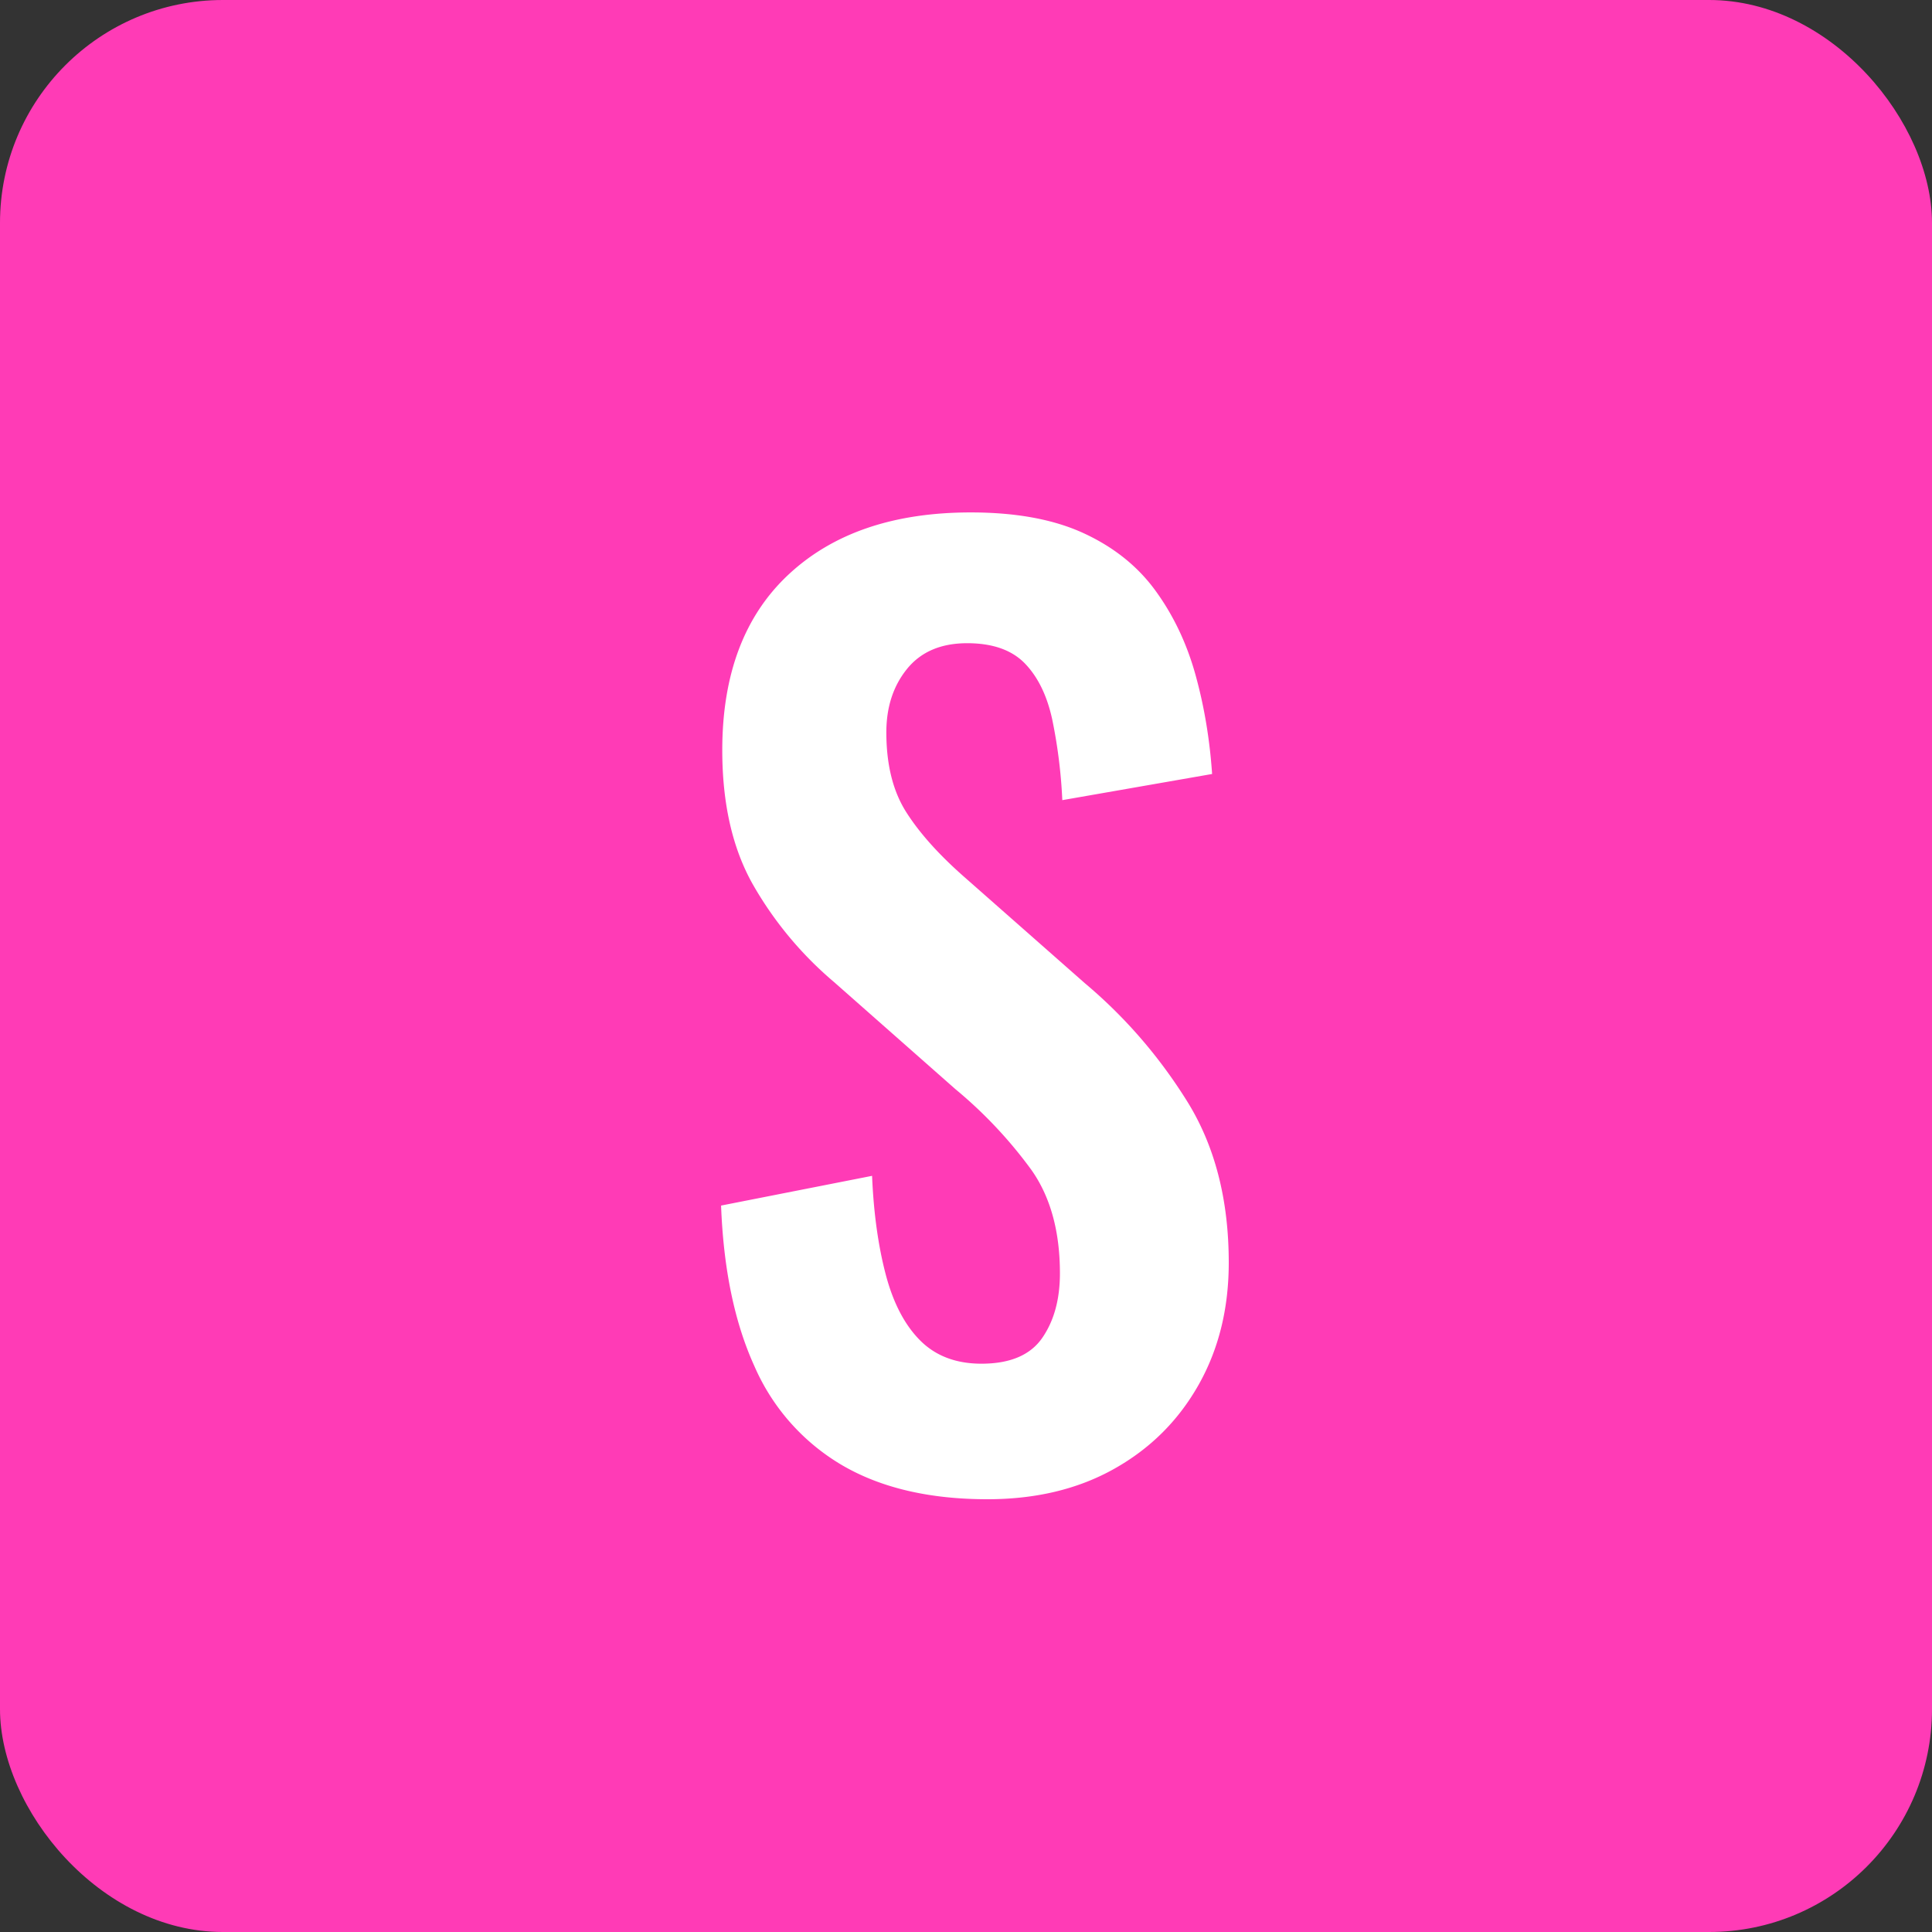 <svg width="26" height="26" viewBox="0 0 26 26" xmlns="http://www.w3.org/2000/svg">
    <rect x="0" y="0" width="26" height="26" fill="#333333" stroke="none"/>
    <g fill="none" fill-rule="evenodd">
        <rect fill="#FF3BB6" width="26" height="26" rx="3"/>
        <path d="M13.288 20.176c-.779 0-1.43-.152-1.952-.456a2.873 2.873 0 0 1-1.184-1.336c-.267-.587-.416-1.307-.448-2.16l2.032-.4c.021.501.083.944.184 1.328.101.384.256.68.464.888.208.208.483.312.824.312.384 0 .656-.115.816-.344.16-.23.24-.52.24-.872 0-.565-.128-1.03-.384-1.392a5.99 5.99 0 0 0-1.024-1.088l-1.632-1.44a4.904 4.904 0 0 1-1.096-1.32c-.272-.485-.408-1.085-.408-1.8 0-1.024.299-1.813.896-2.368.597-.555 1.413-.832 2.448-.832.608 0 1.115.093 1.52.28.405.187.728.445.968.776.24.33.419.707.536 1.128.117.421.192.867.224 1.336l-2.016.352a6.875 6.875 0 0 0-.136-1.088c-.07-.32-.192-.57-.368-.752-.176-.181-.435-.272-.776-.272-.352 0-.621.115-.808.344-.187.23-.28.515-.28.856 0 .437.09.797.272 1.08.181.283.443.573.784.872l1.616 1.424c.533.448.99.973 1.368 1.576.379.603.568 1.33.568 2.184 0 .619-.136 1.168-.408 1.648-.272.48-.65.856-1.136 1.128-.485.272-1.053.408-1.704.408z" fill="#FFF" fill-rule="nonzero"/>
    </g>
</svg>
